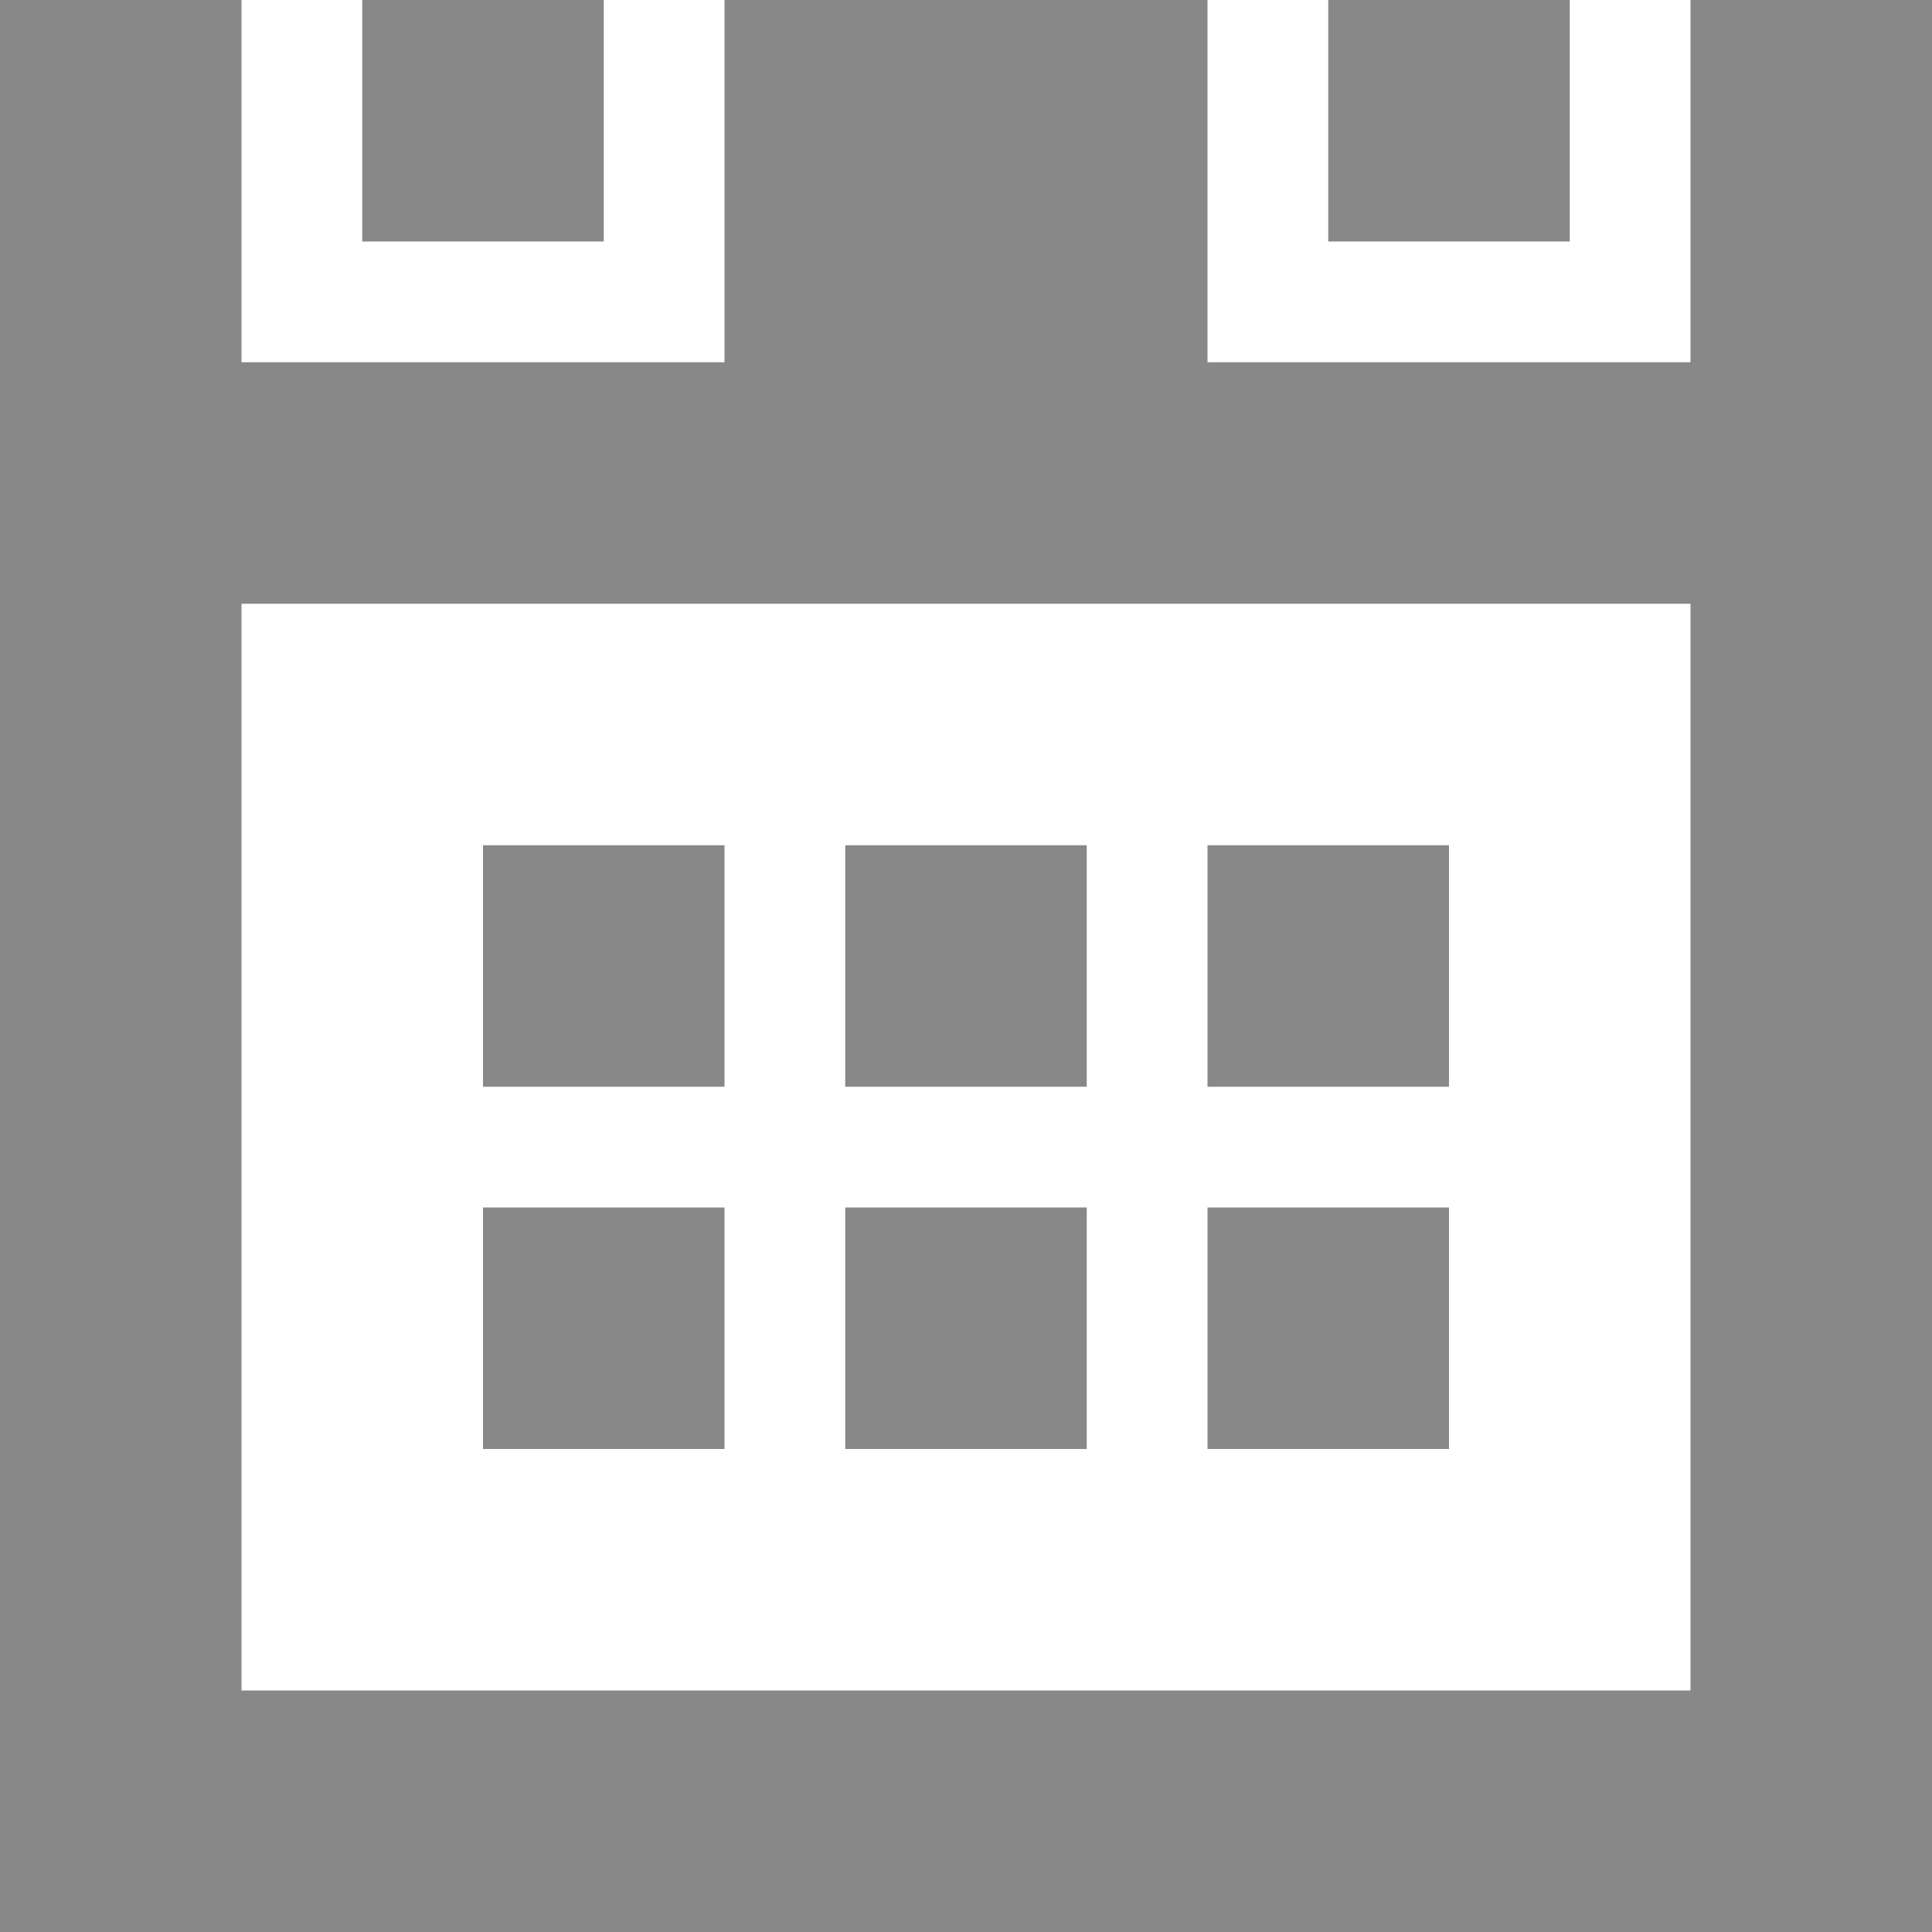 <svg xmlns="http://www.w3.org/2000/svg" viewBox="0 0 16 16" width="16" height="16"><path d="M2 16H0V0h2v3h4V0h4v3h4V0h2v16H2ZM14 5H2v9h12V5ZM6 9H4V7h2v2Zm0 3H4v-2h2v2Zm3-3H7V7h2v2Zm0 3H7v-2h2v2Zm3-3h-2V7h2v2Zm0 3h-2v-2h2v2ZM11 0h2v2h-2V0ZM3 0h2v2H3V0Z" style="fill:#888;fill-rule:evenodd"/></svg>